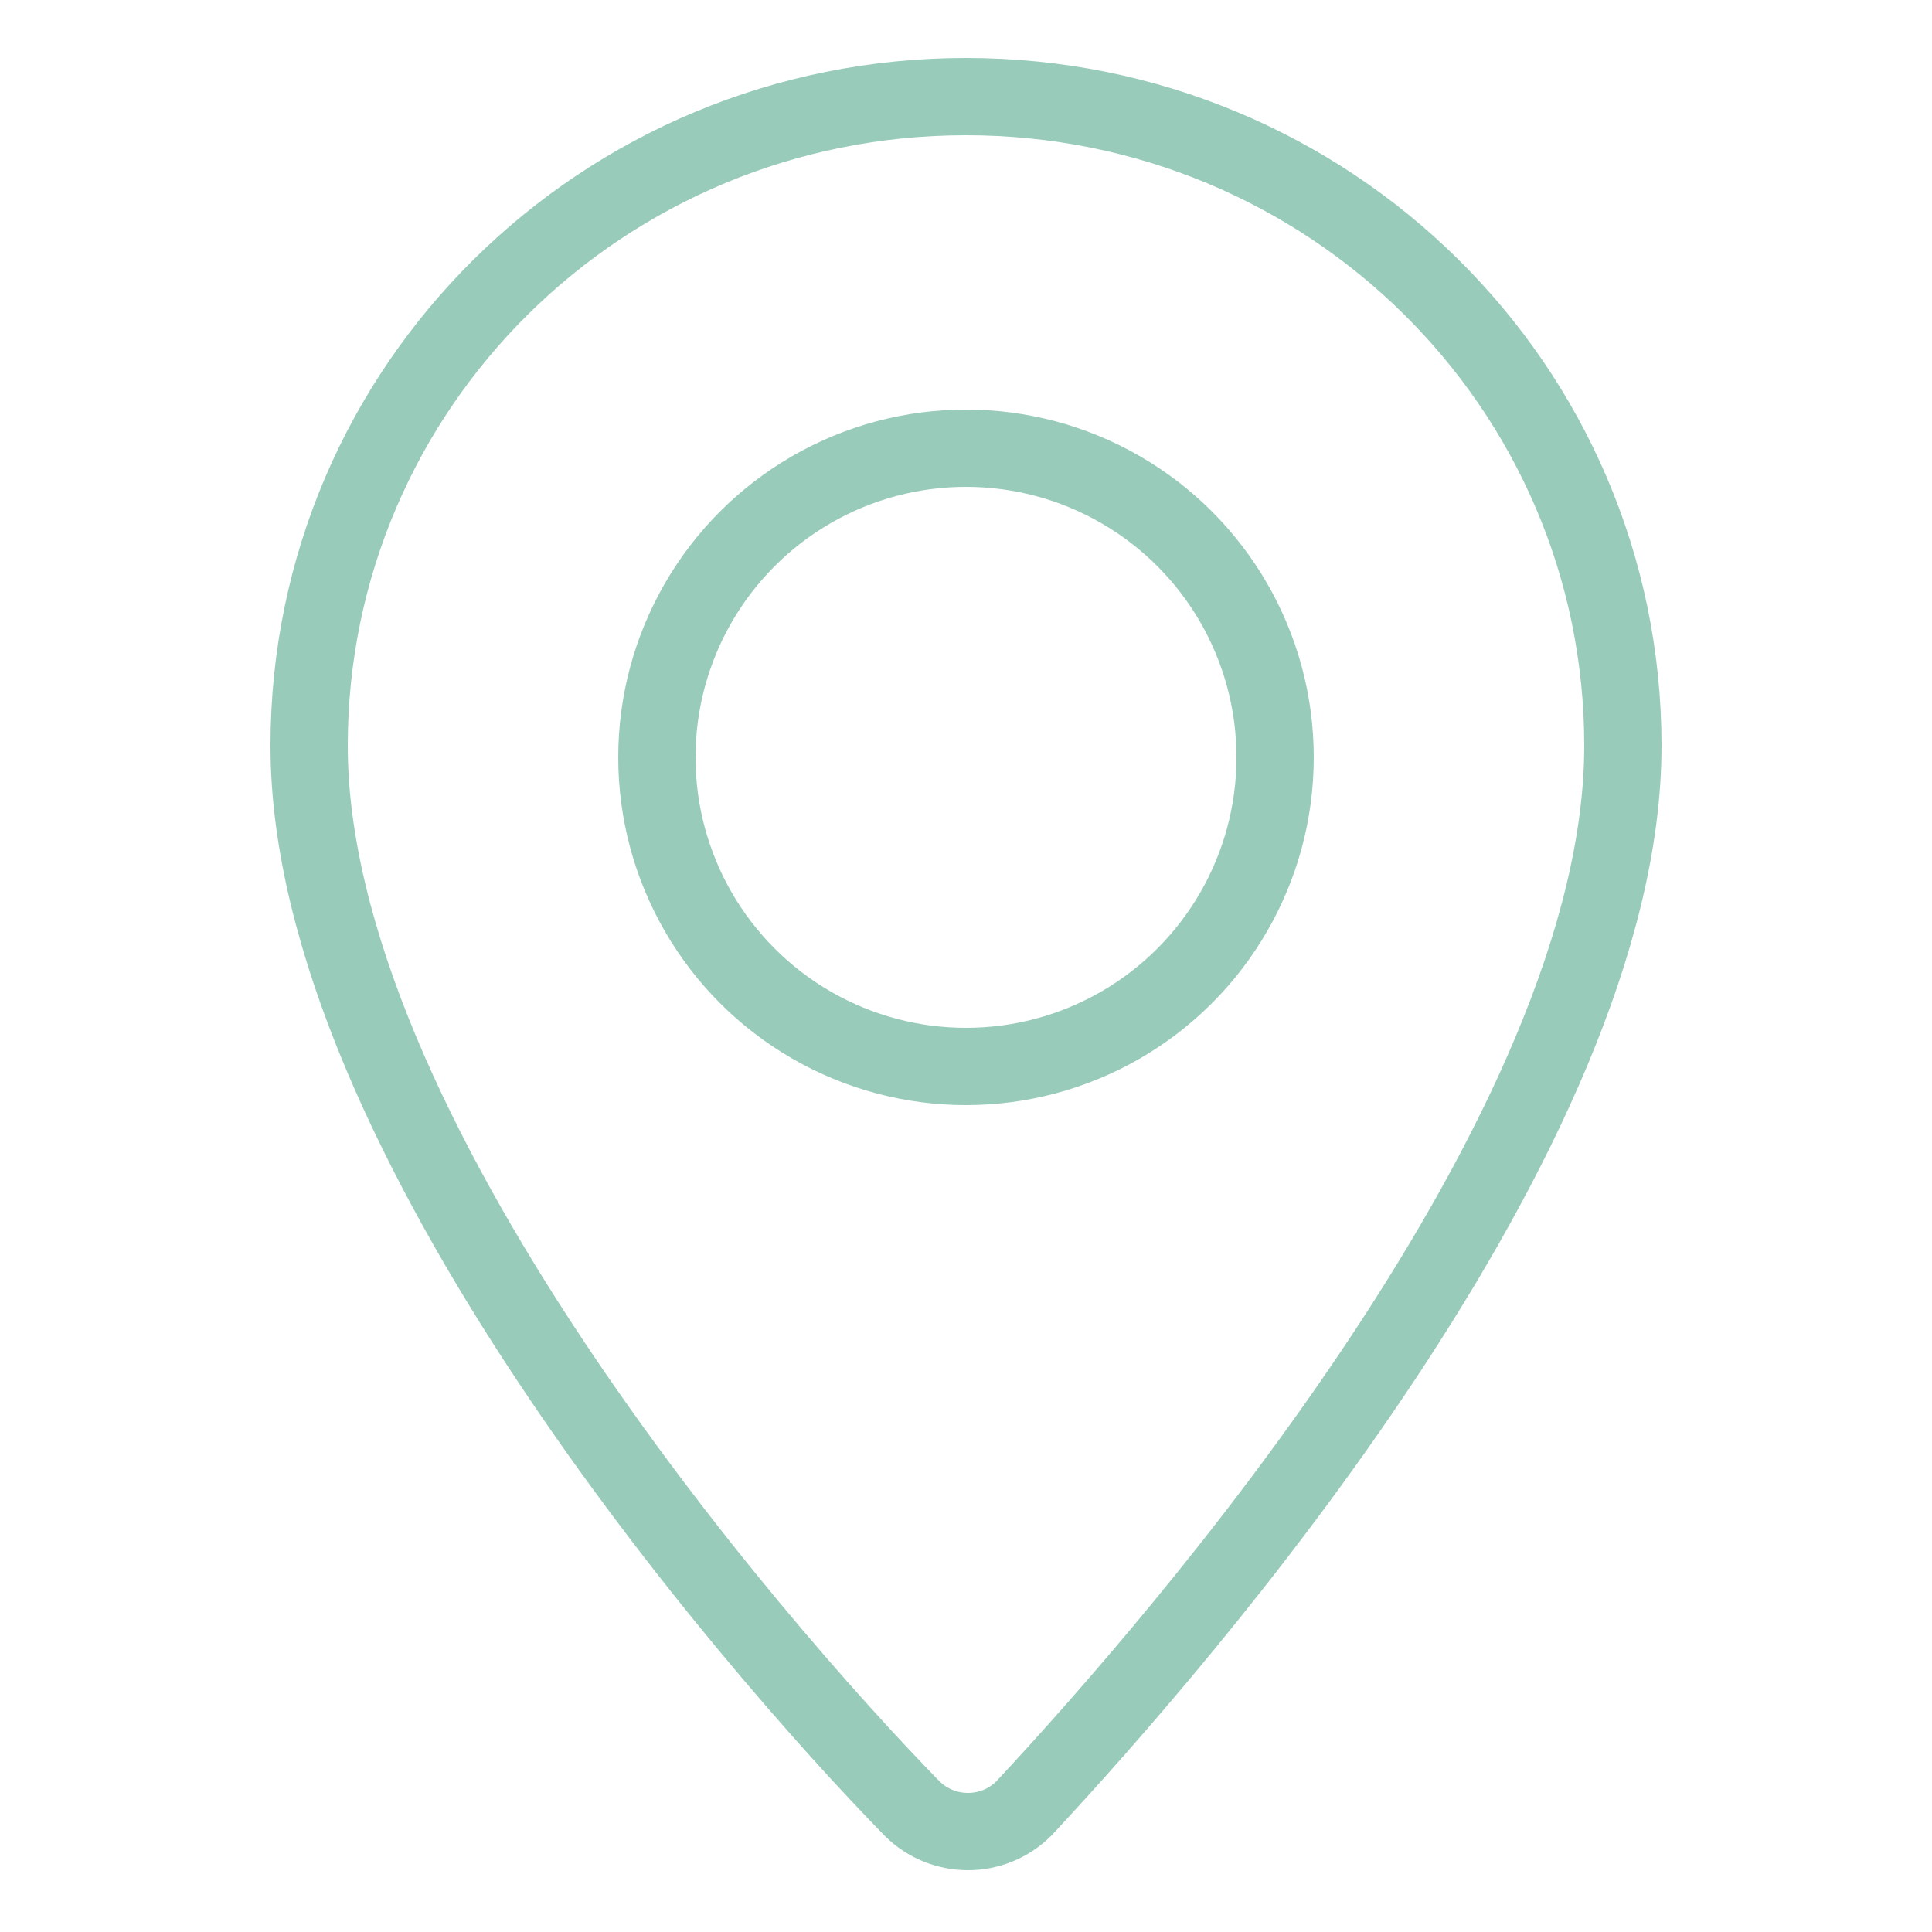 <?xml version="1.0" encoding="utf-8"?>
<!-- Generator: Adobe Illustrator 27.2.0, SVG Export Plug-In . SVG Version: 6.00 Build 0)  -->
<svg version="1.1" id="Layer_1" xmlns="http://www.w3.org/2000/svg" xmlns:xlink="http://www.w3.org/1999/xlink" x="0px" y="0px"
	 viewBox="0 0 50 50" style="enable-background:new 0 0 50 50;" xml:space="preserve">
<style type="text/css">
	.st0{fill:none;stroke:#99CBBB;stroke-width:2;stroke-miterlimit:10;}
</style>
<g id="pin_1_">
	<path id="XMLID_4_" class="st0" d="M42,19.3c0,10-11.4,23.1-15.5,27.5c-0.8,0.8-2.1,0.8-2.9,0C19.4,42.5,8,29.3,8,19.3
		C8,10,15.6,2.5,25,2.5S42,10,42,19.3z"/>
	<circle id="XMLID_5_" class="st0" cx="25" cy="19.6" r="8"/>
</g>
</svg>
